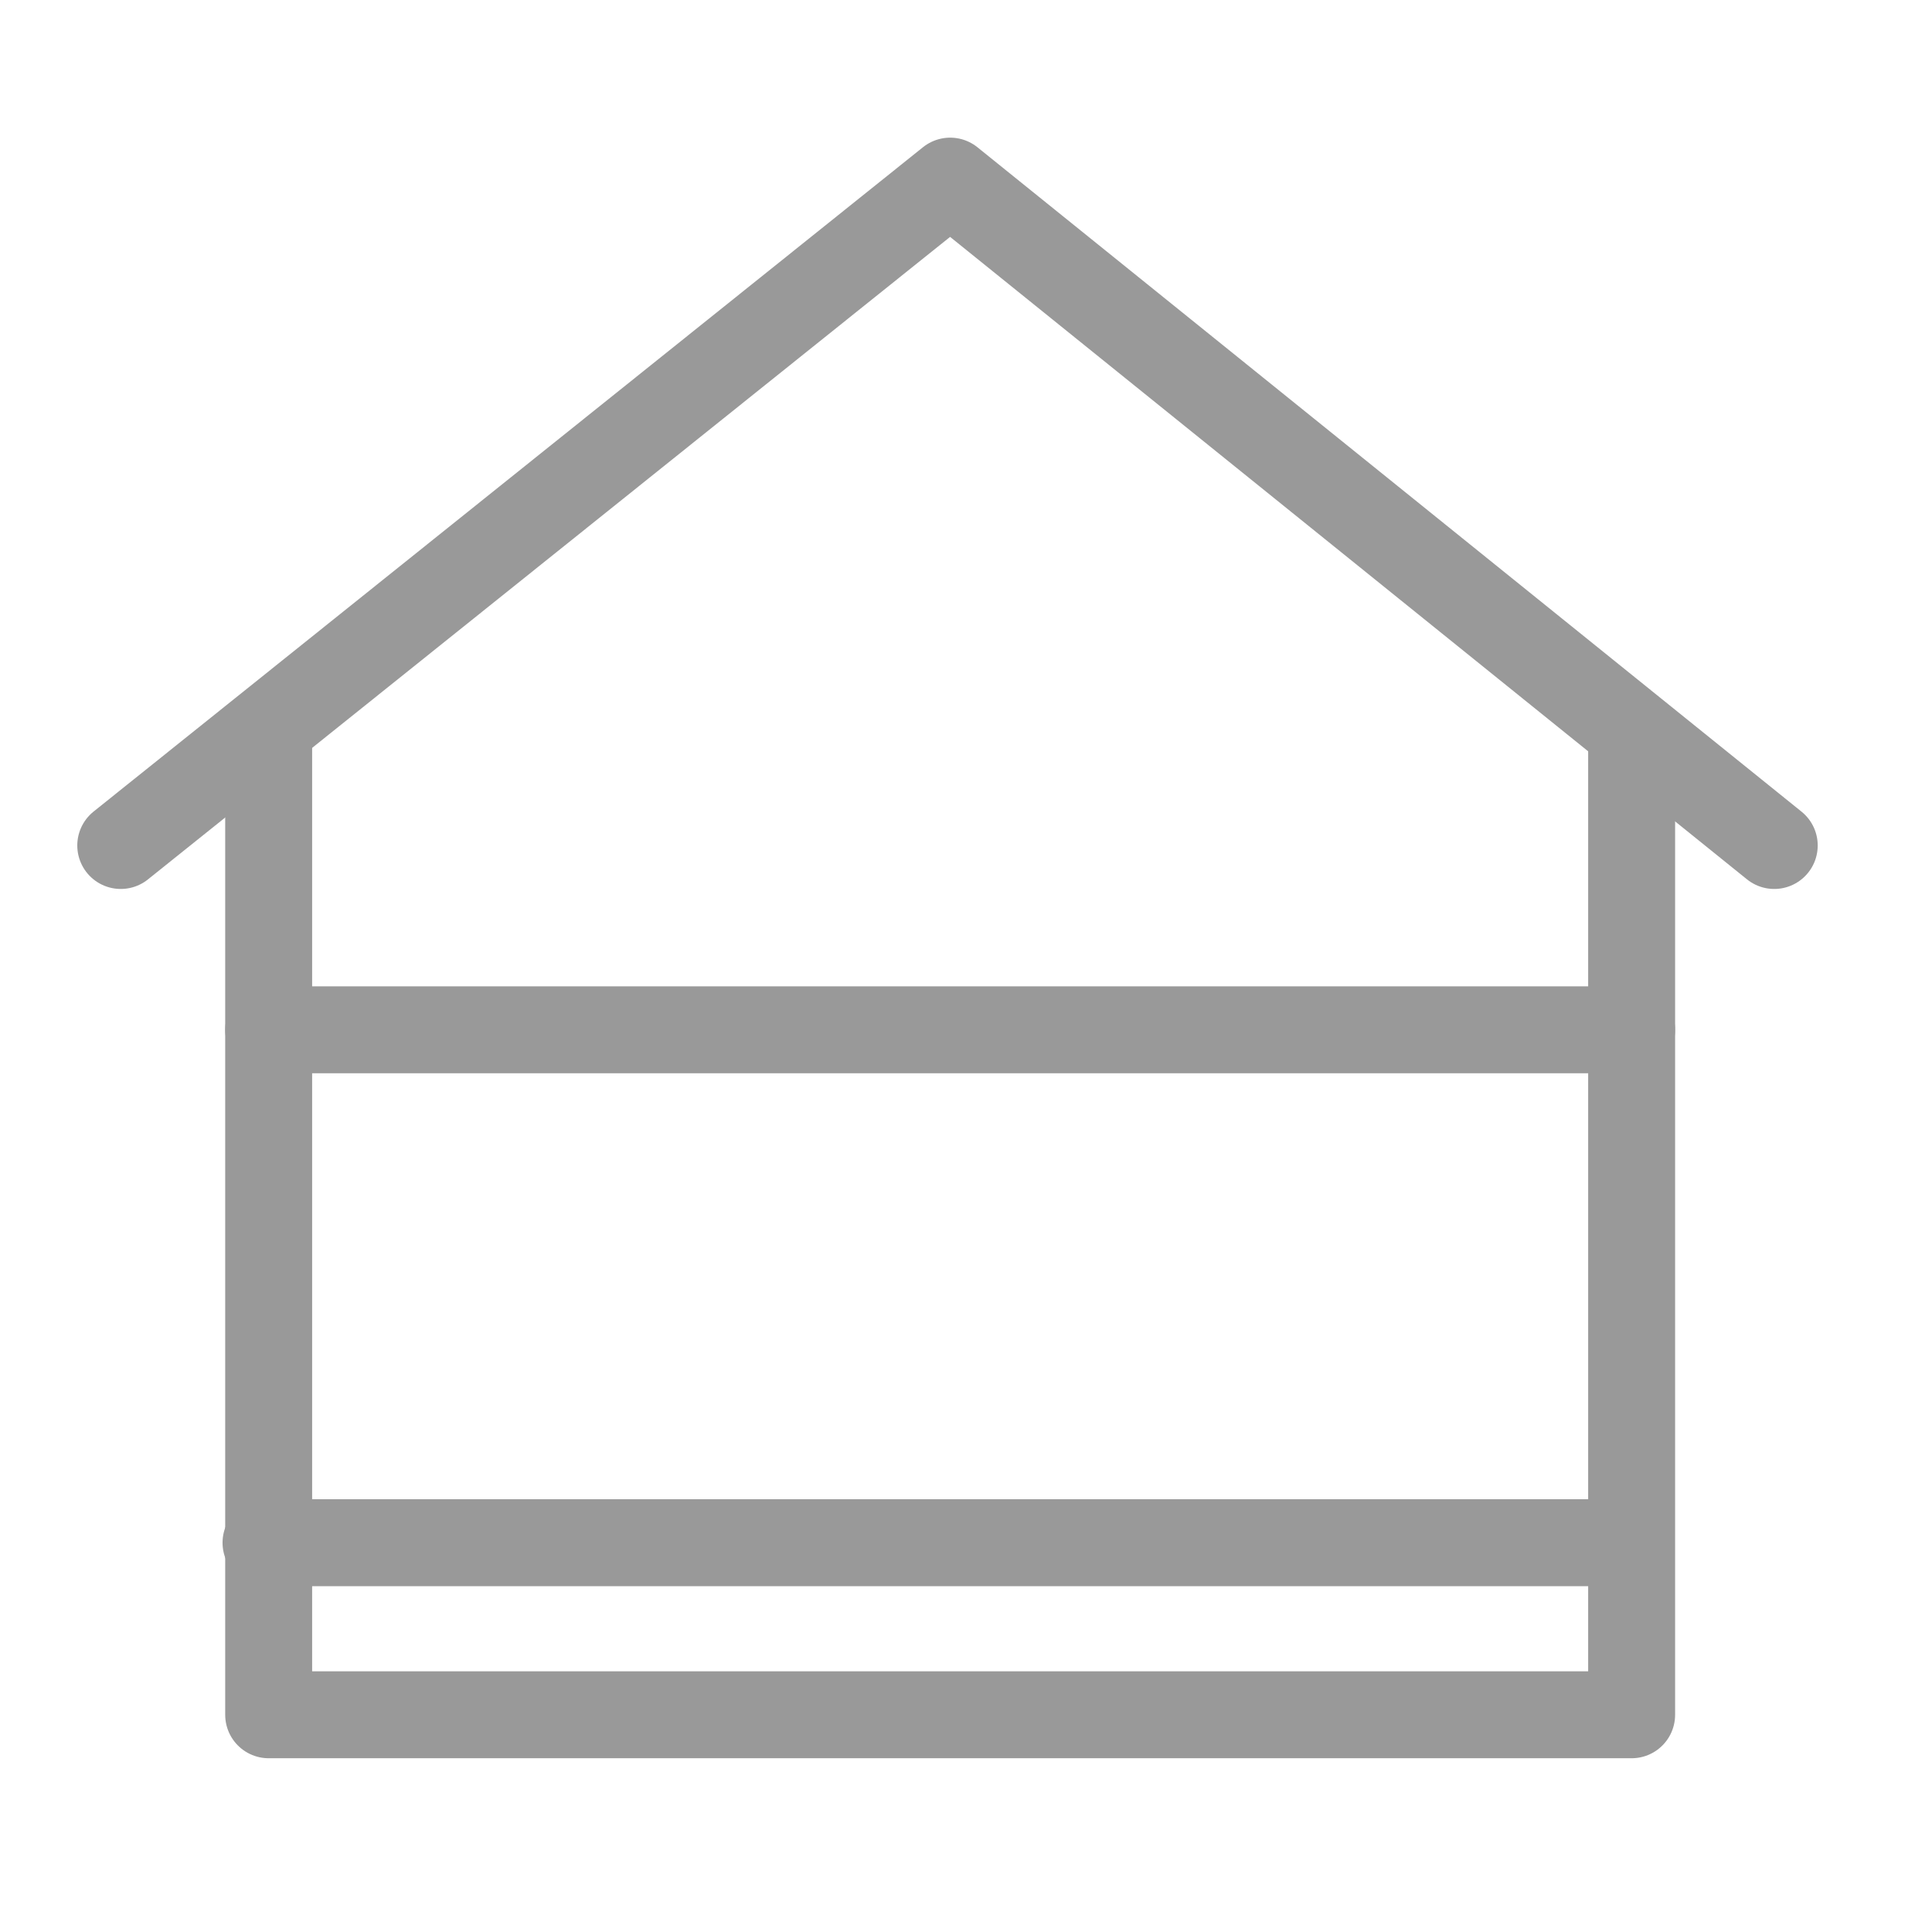 <?xml version="1.0" encoding="UTF-8"?>
<svg width="32px" height="32px" viewBox="0 0 32 32" version="1.1" xmlns="http://www.w3.org/2000/svg" xmlns:xlink="http://www.w3.org/1999/xlink">
    <!-- Generator: Sketch 54 (76480) - https://sketchapp.com -->
    <title>icons / dark / icon_32_09</title>
    <desc>Created with Sketch.</desc>
    <g id="icons-/-dark-/-icon_32_09" stroke="none" stroke-width="1" fill="none" fill-rule="evenodd" opacity="0.4" stroke-linecap="round" stroke-linejoin="round">
        <g id="Group-14" transform="translate(2, 3)" stroke="#000000" stroke-width="1.44">
            <polyline id="Stroke-17" points="25.025 9.252 25.025 25.402 2.45 25.402 2.45 9.252"></polyline>
            <polyline id="Stroke-19" points="3.64153152e-13 11.004 13.738 -4.61852778e-14 27.387 11.004"></polyline>
            <path d="M2.45,14.057 L25.025,14.057" id="Stroke-22"></path>
            <path d="M2.406,22.552 L24.981,22.552" id="Stroke-23"></path>
        </g>
    </g>
</svg>